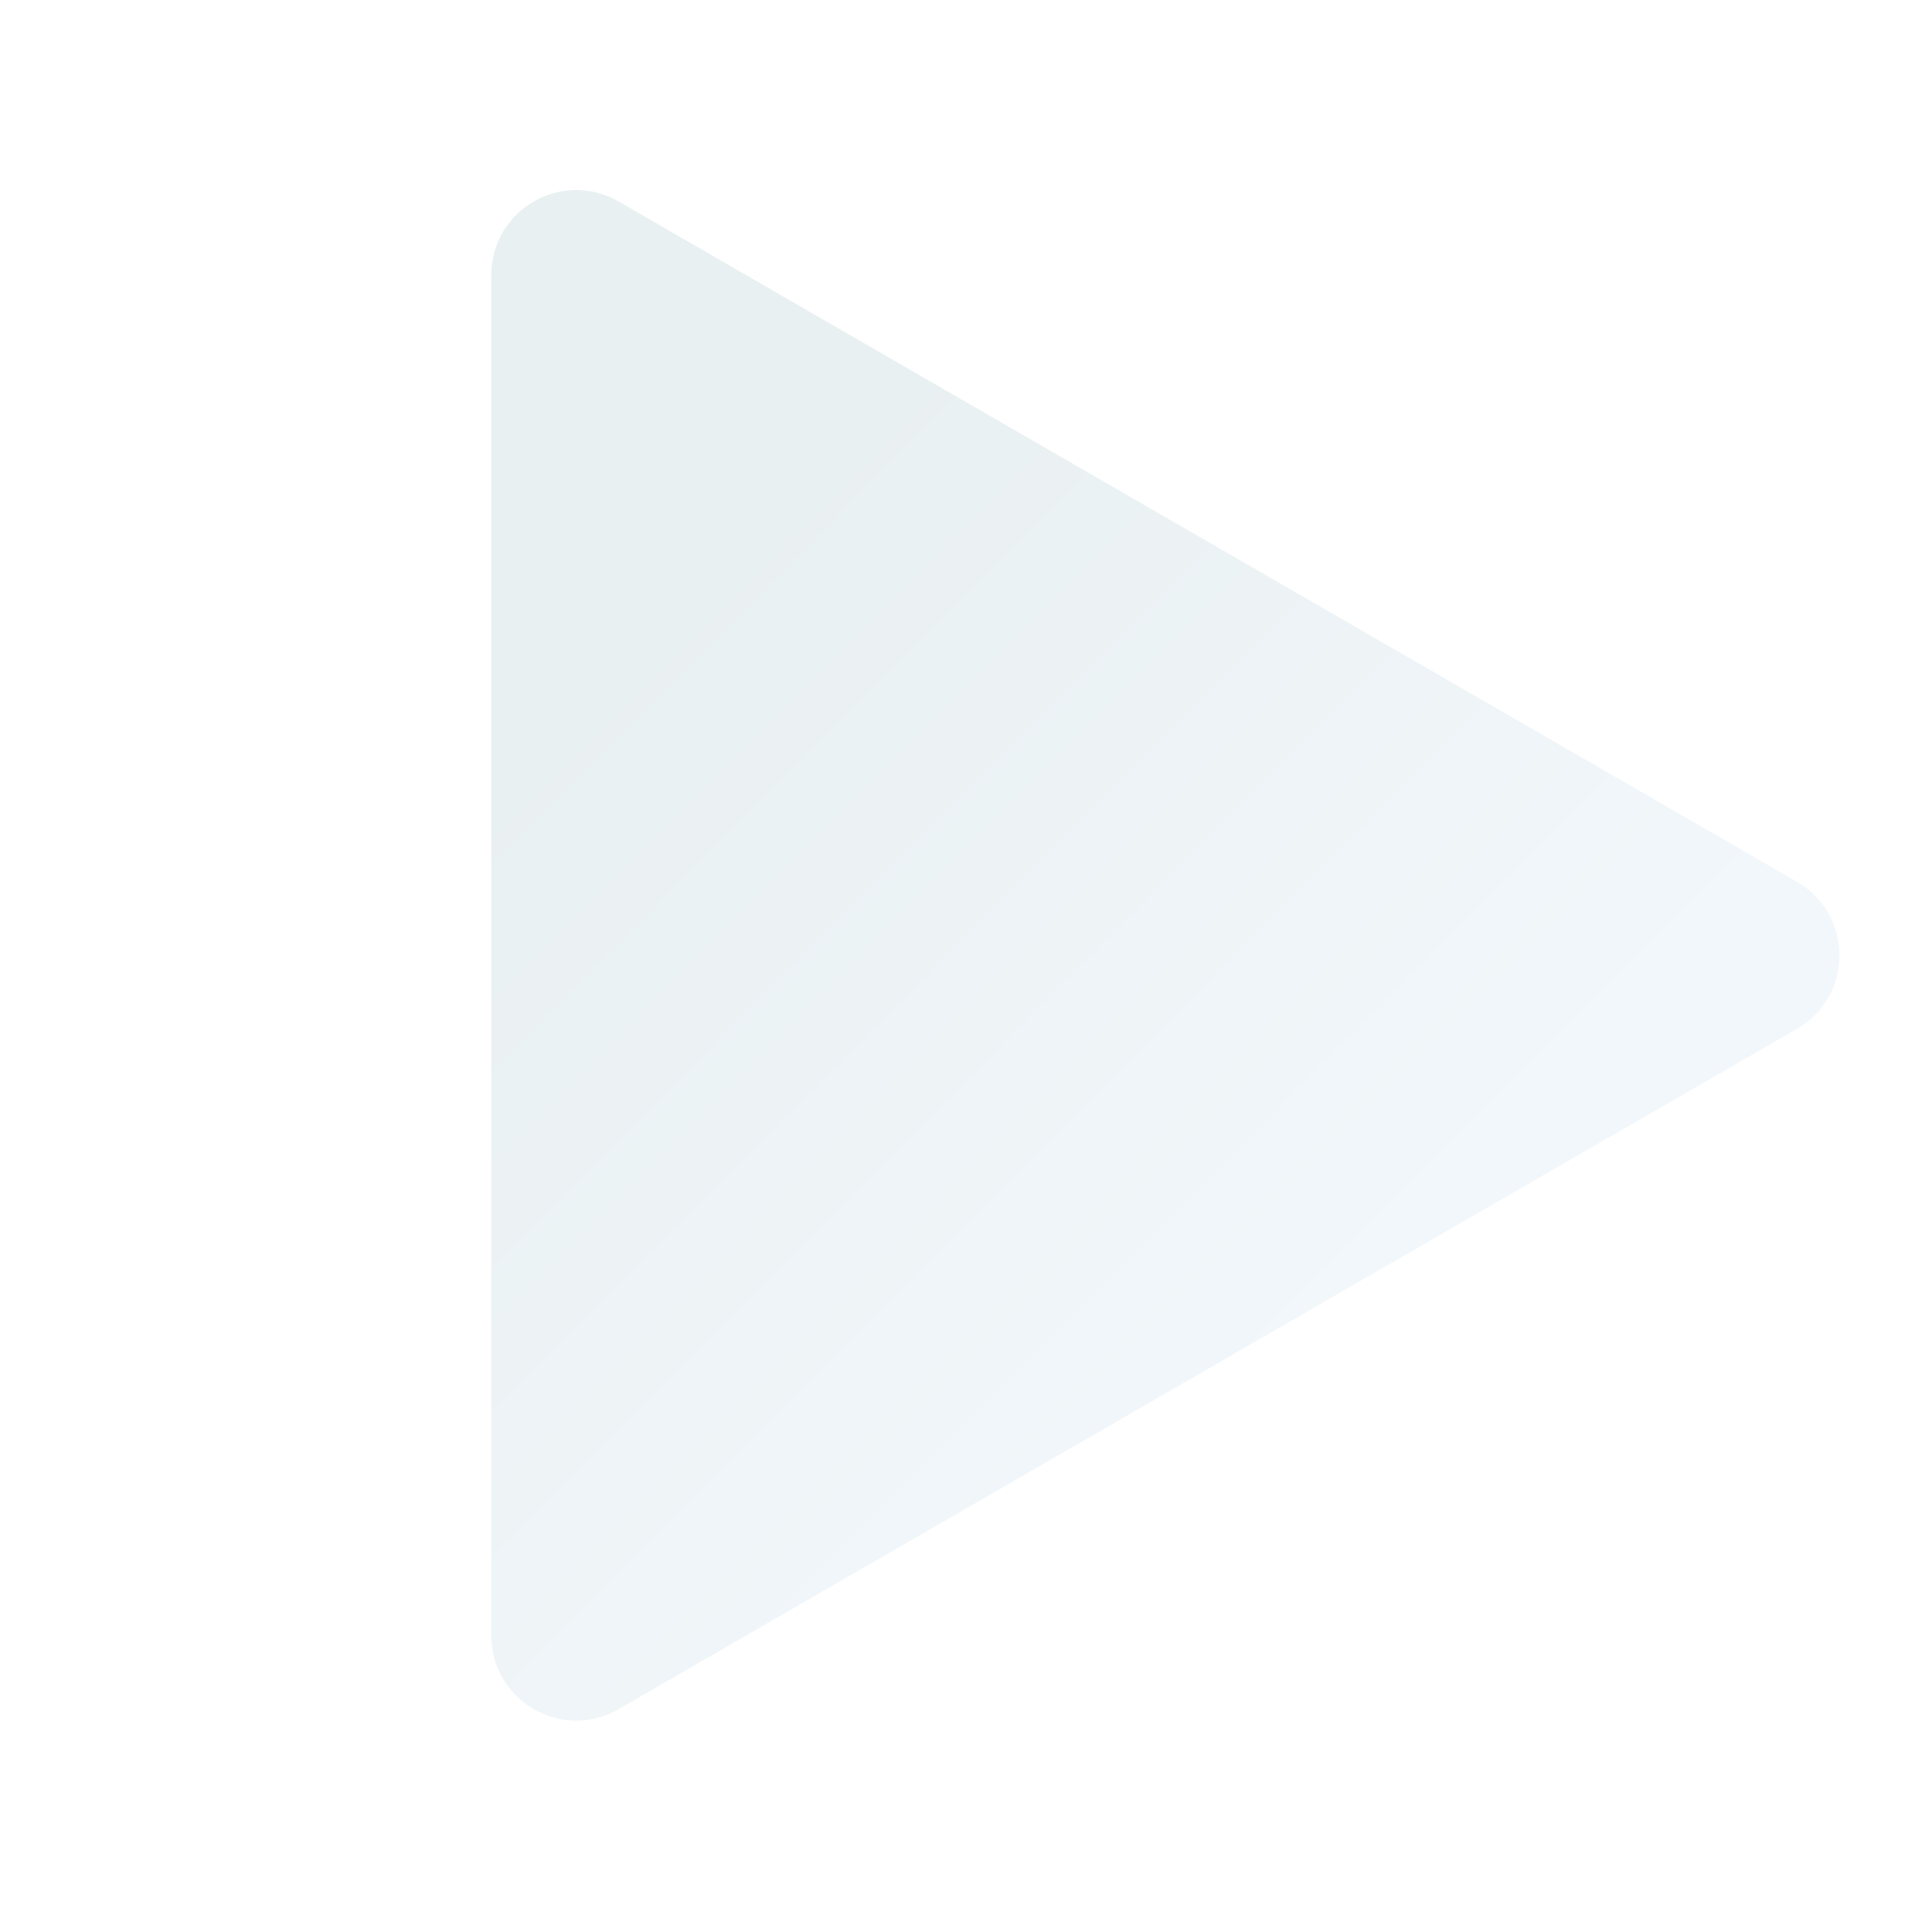 <?xml version="1.0" encoding="UTF-8"?> <svg xmlns="http://www.w3.org/2000/svg" width="91" height="90" viewBox="0 0 91 90" fill="none"> <g filter="url(#filter0_b)"> <path d="M84.641 41.536C87.307 43.075 87.307 46.925 84.641 48.464L29.141 80.507C26.474 82.047 23.141 80.122 23.141 77.043L23.141 12.957C23.141 9.878 26.474 7.953 29.141 9.493L84.641 41.536Z" fill="url(#paint0_linear)"></path> </g> <defs> <filter id="filter0_b" x="-6.859" y="-21.051" width="123.5" height="132.098" filterUnits="userSpaceOnUse" color-interpolation-filters="sRGB"> <feFlood flood-opacity="0" result="BackgroundImageFix"></feFlood> <feGaussianBlur in="BackgroundImage" stdDeviation="15"></feGaussianBlur> <feComposite in2="SourceAlpha" operator="in" result="effect1_backgroundBlur"></feComposite> <feBlend mode="normal" in="SourceGraphic" in2="effect1_backgroundBlur" result="shape"></feBlend> </filter> <linearGradient id="paint0_linear" x1="77.581" y1="49.359" x2="34.169" y2="6.169" gradientUnits="userSpaceOnUse"> <stop stop-color="#F2F7FB"></stop> <stop offset="0.786" stop-color="#E9F0F1"></stop> </linearGradient> </defs> </svg> 